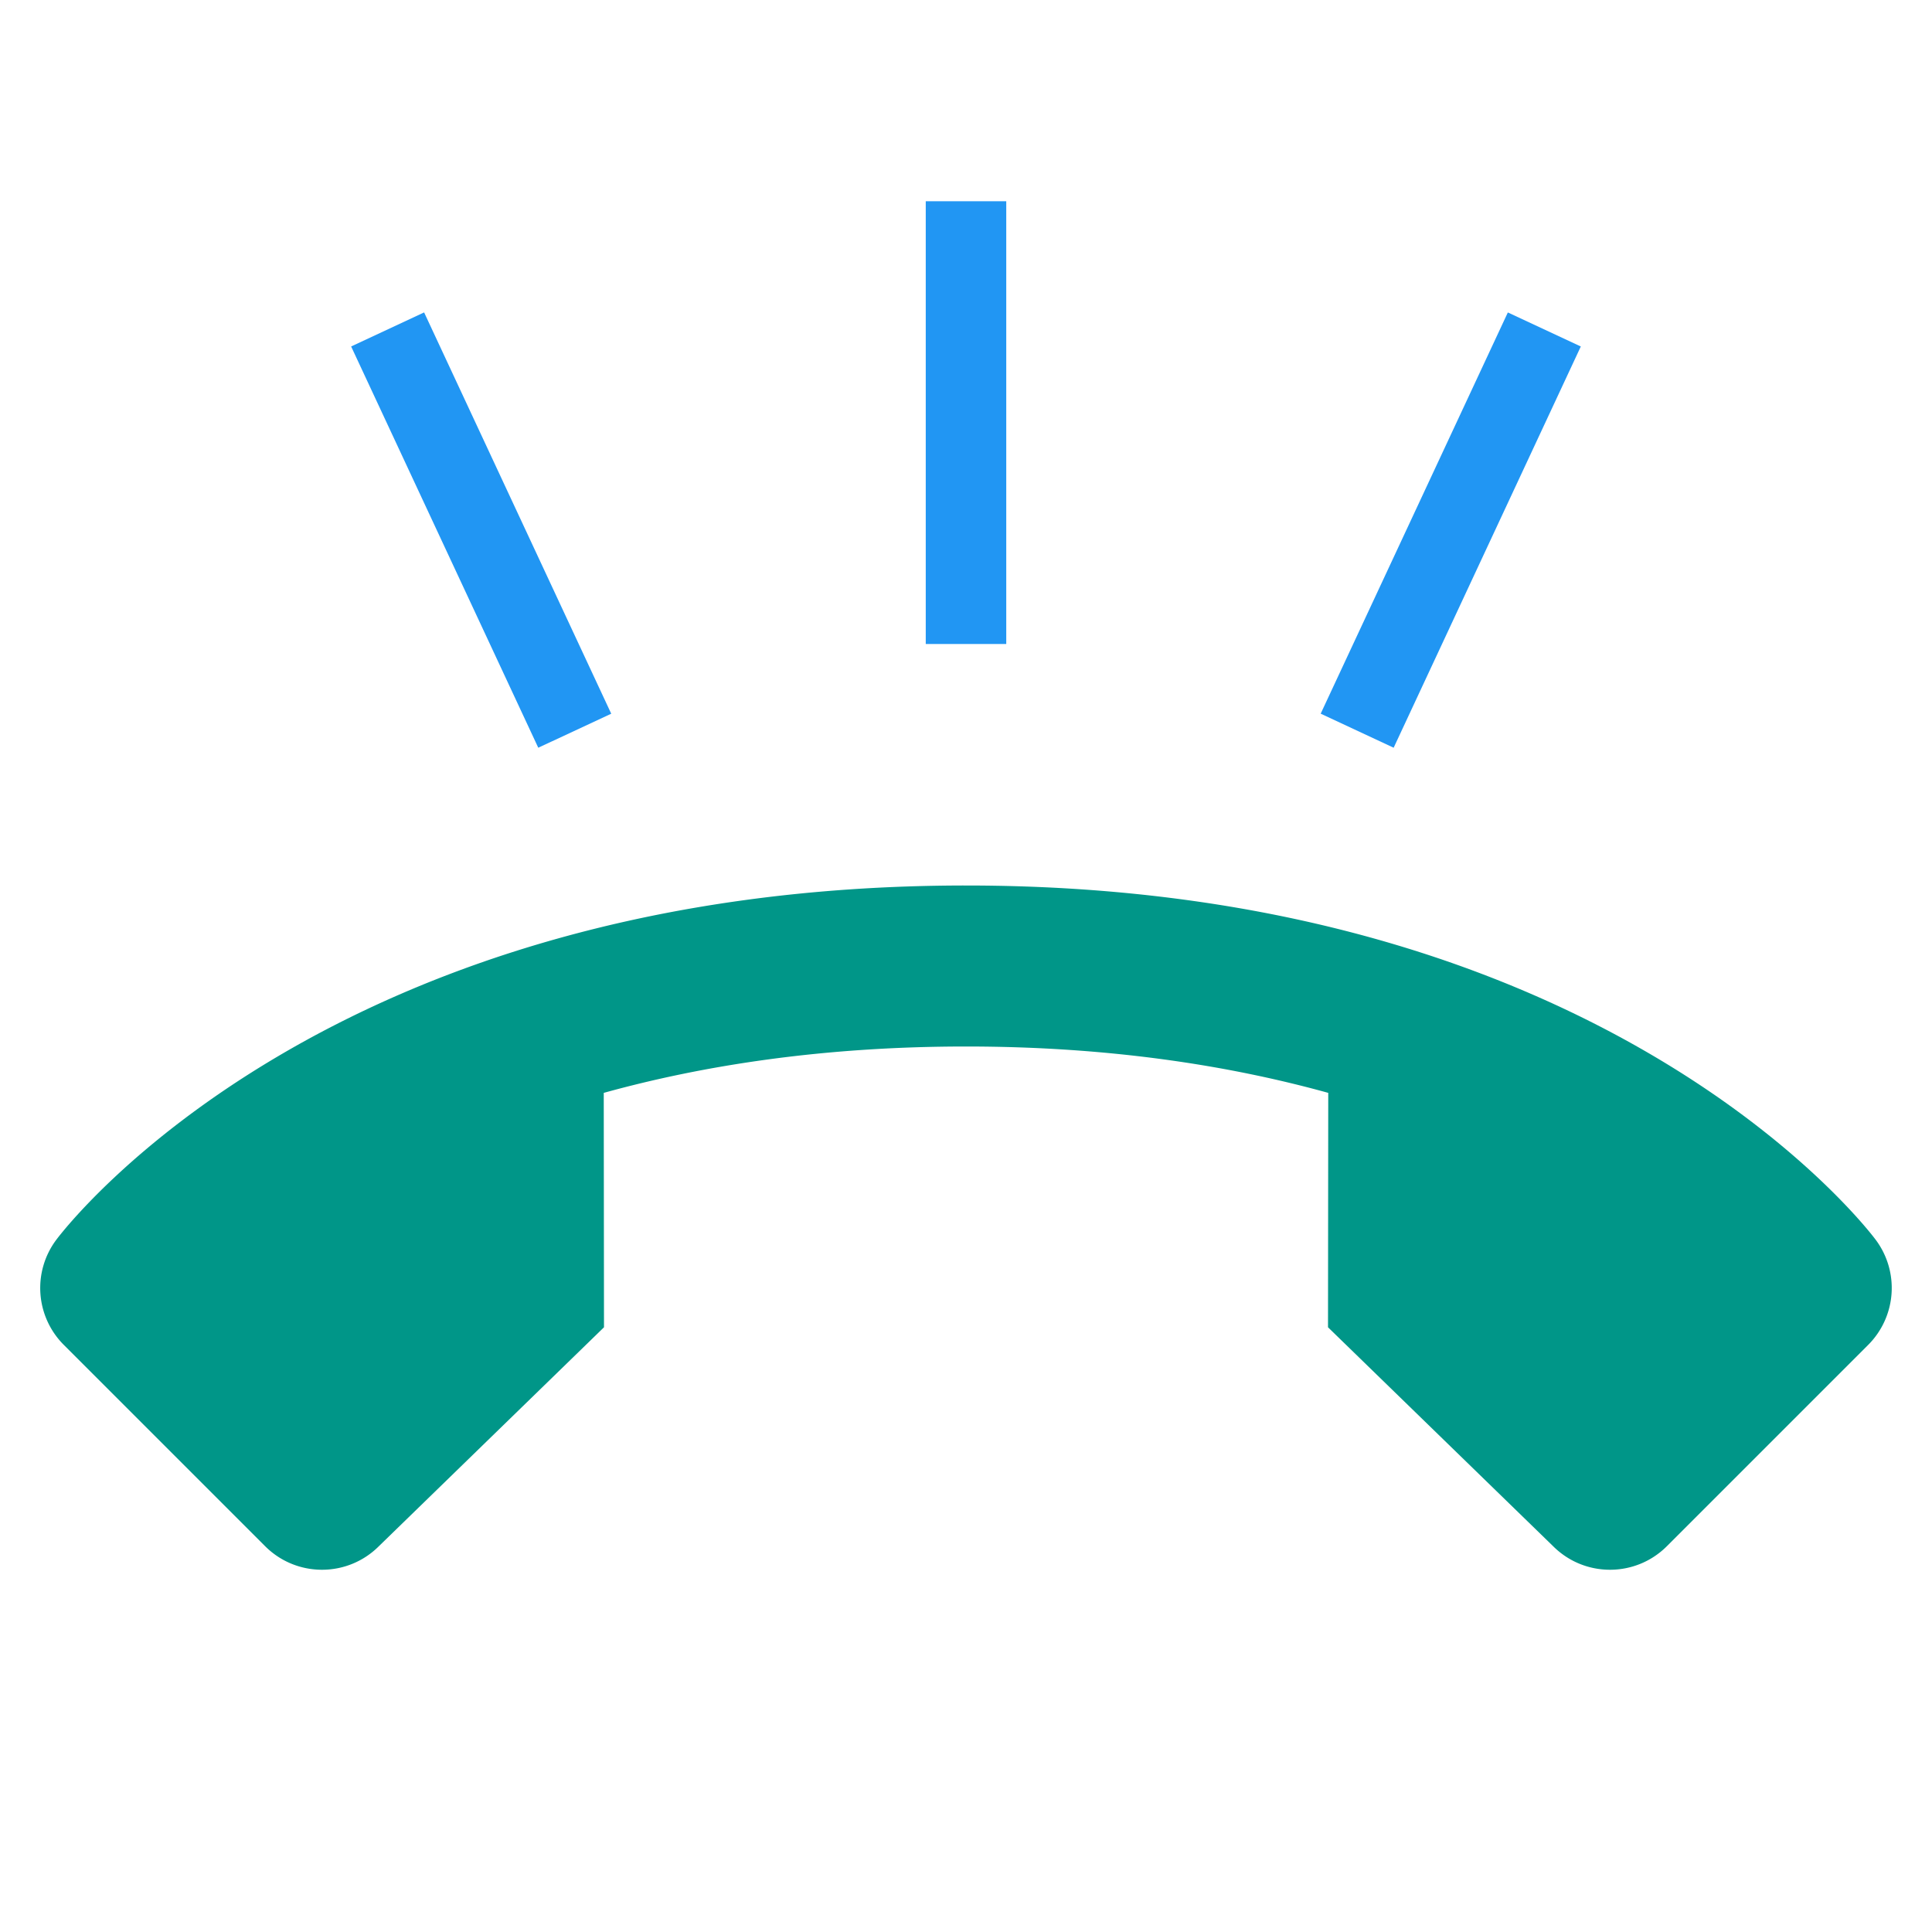<svg xmlns="http://www.w3.org/2000/svg" width="48" height="48"><path fill="#009688" d="M46.6 30.8c-.27-.36-6.782-8.8-22.6-8.8S1.67 30.44 1.4 30.8a1.997 1.997 0 00.186 2.614l5 5c.391.391.902.586 1.414.586s1.023-.195 1.414-.586l5.592-5.438L15 27.152c2.491-.69 5.475-1.152 9-1.152s6.509.462 9 1.152l-.006 5.824 5.592 5.438c.391.391.902.586 1.414.586s1.023-.195 1.414-.586l5-5A2 2 0 0046.6 30.8z"/><path fill="#2196f3" d="M23 5h2v11h-2zM8.724 8.608l1.813-.846 4.649 9.97-1.813.845zM32.812 17.731l4.65-9.968 1.813.845-4.65 9.969z"/></svg>